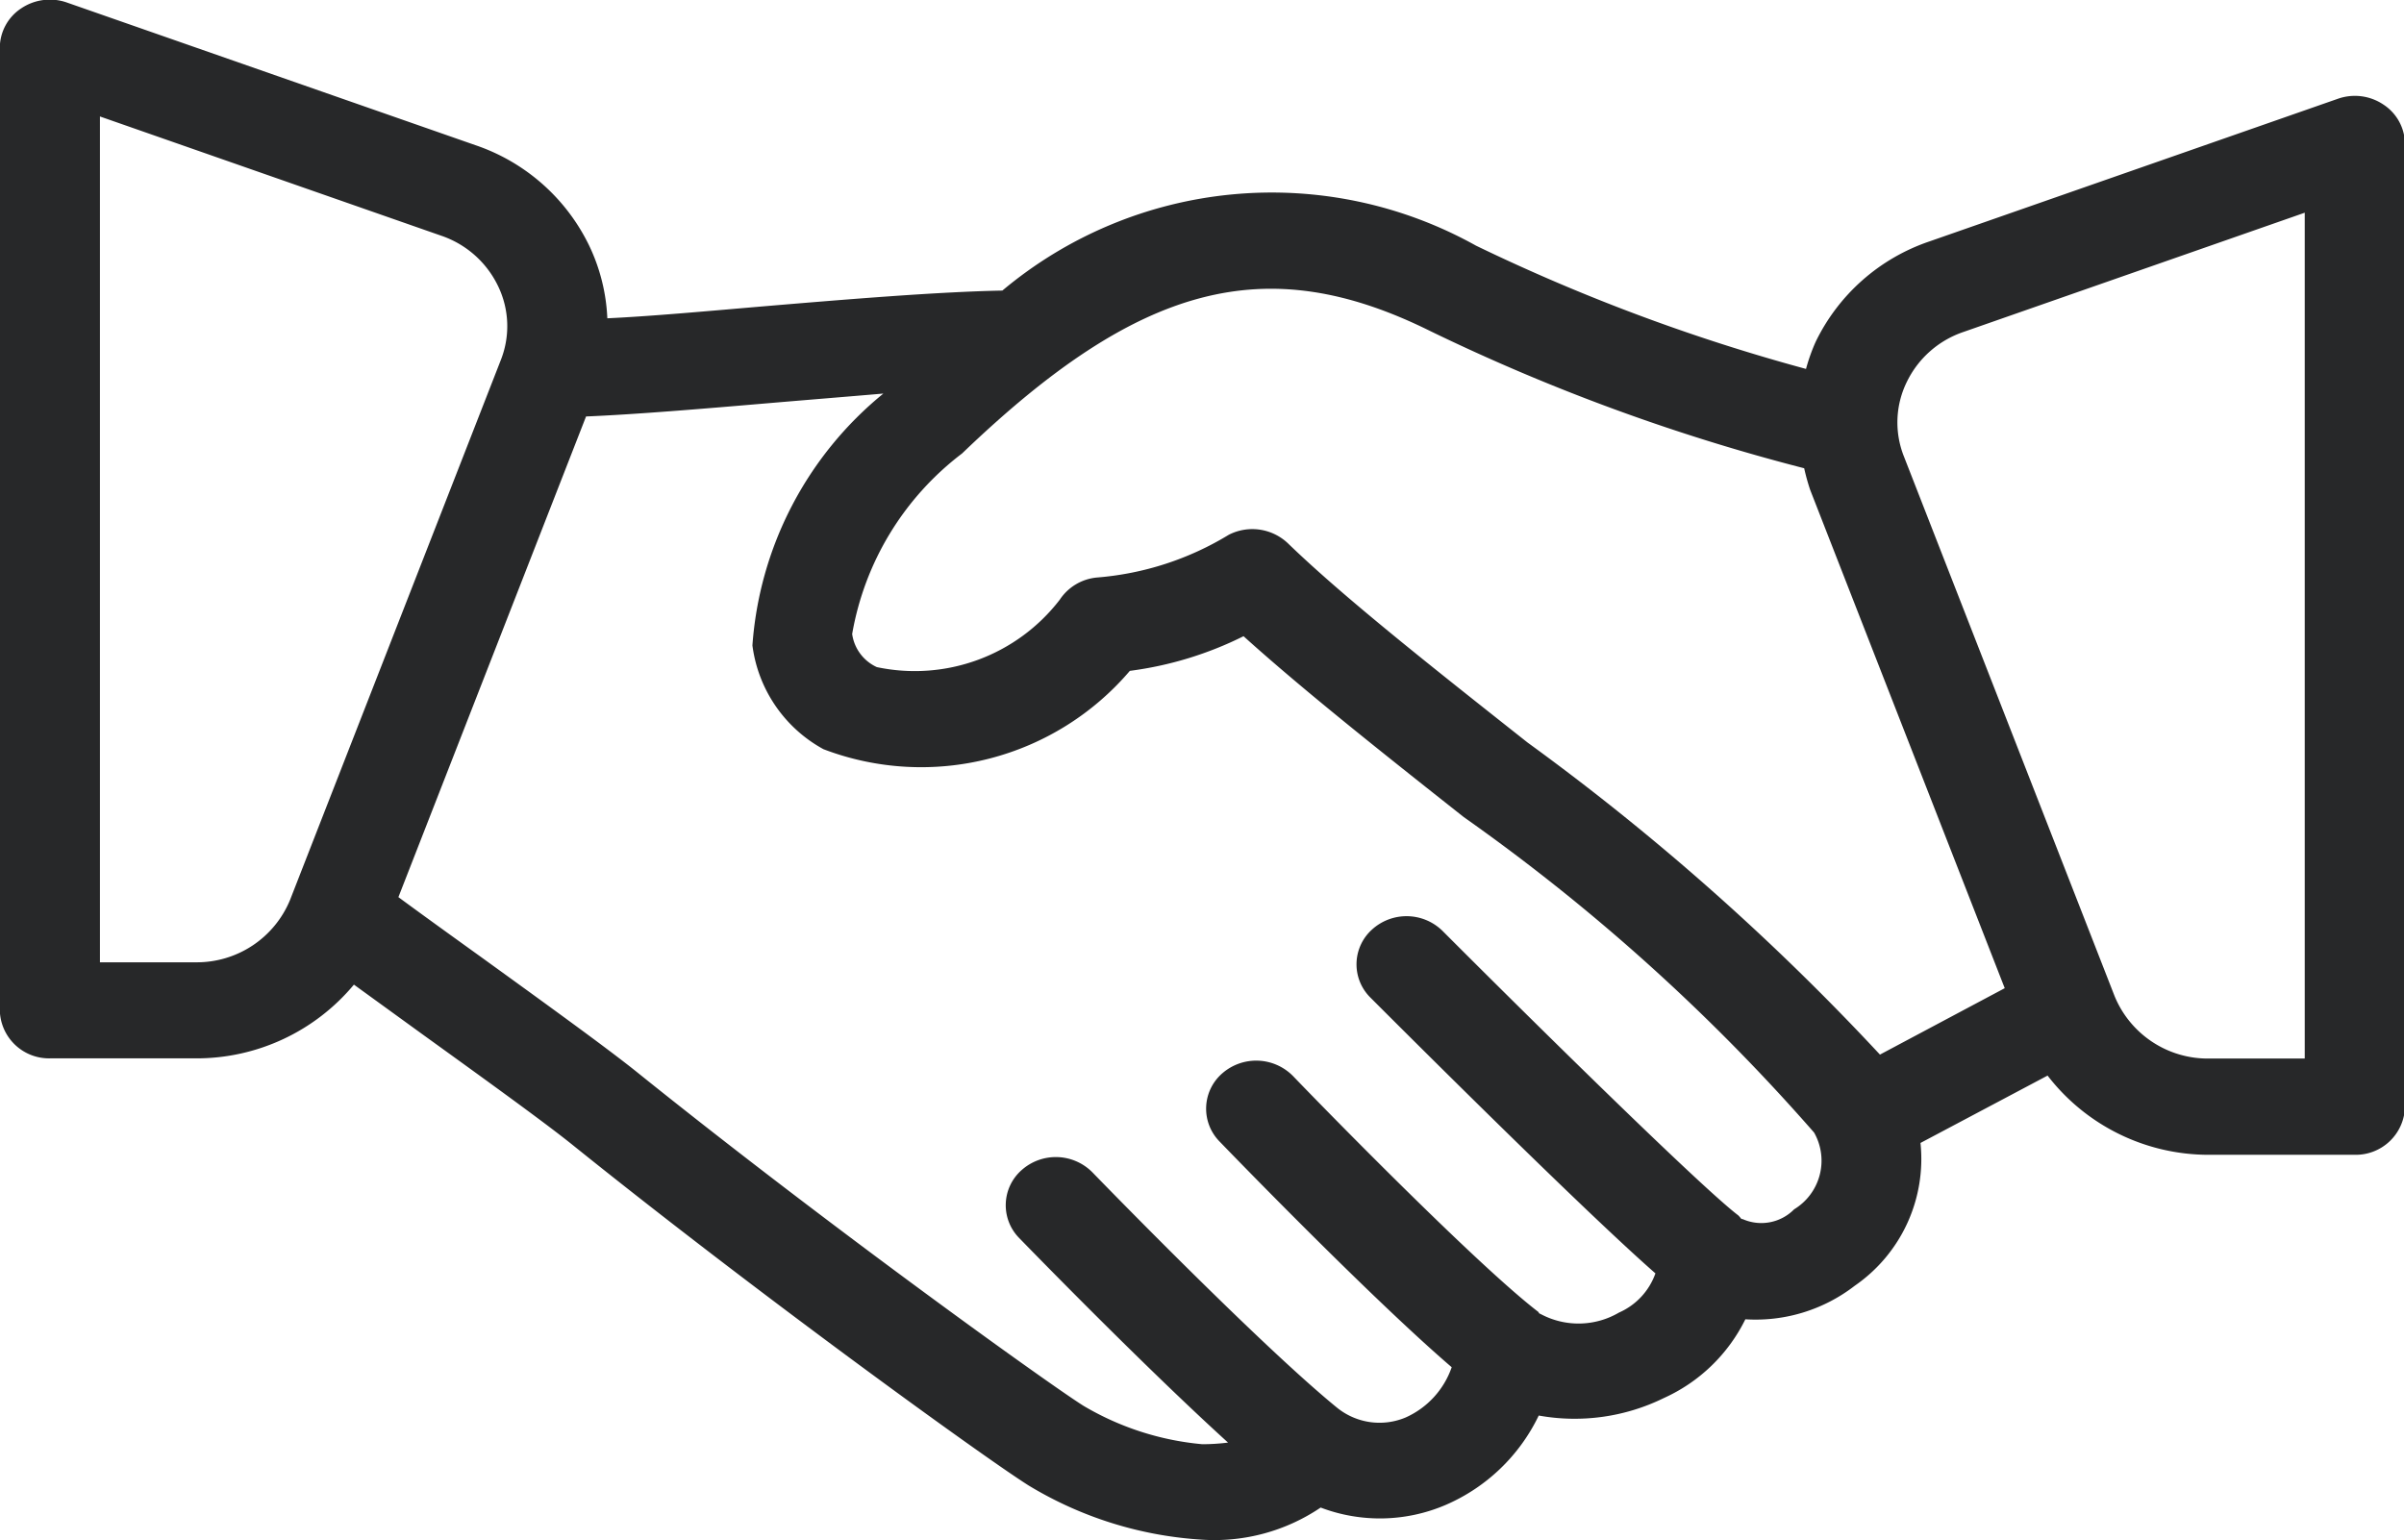 <svg xmlns="http://www.w3.org/2000/svg" width="24.969" height="16" viewBox="0 0 24.969 16">
  <defs>
    <style>
      .cls-1 {
        fill: #272829;
        fill-rule: evenodd;
      }
    </style>
  </defs>
  <path id="business.svg" class="cls-1" d="M894.1,446.712a0.531,0.531,0,0,0-.476-0.06l-4.242,1.482a2.039,2.039,0,0,0-1.18,1.043,1.924,1.924,0,0,0-.1.281,19.7,19.7,0,0,1-3.428-1.281,4.353,4.353,0,0,0-4.919.467c-0.676.013-1.606,0.09-2.521,0.167-0.583.05-1.134,0.1-1.582,0.121a1.938,1.938,0,0,0-.189-0.756,2.041,2.041,0,0,0-1.179-1.042l-4.243-1.482a0.534,0.534,0,0,0-.477.06,0.493,0.493,0,0,0-.222.409v10a0.511,0.511,0,0,0,.521.5h1.52a2.127,2.127,0,0,0,1.637-.766l0.709,0.514c0.608,0.439,1.273.918,1.564,1.153,1.938,1.559,4.268,3.242,4.732,3.535a3.934,3.934,0,0,0,1.808.565,1.969,1.969,0,0,0,1.228-.334,1.732,1.732,0,0,0,1.3-.028,1.913,1.913,0,0,0,.965-0.928,2.1,2.1,0,0,0,1.3-.182,1.742,1.742,0,0,0,.846-0.818,1.683,1.683,0,0,0,1.137-.349,1.6,1.6,0,0,0,.682-1.483l1.32-.7a2.112,2.112,0,0,0,1.671.823h1.52a0.511,0.511,0,0,0,.521-0.5v-10A0.493,0.493,0,0,0,894.1,446.712Zm-21.743,8.262a1.047,1.047,0,0,1-.975.649h-1v-8.788l3.545,1.239a1.018,1.018,0,0,1,.589.521,0.956,0.956,0,0,1,.03.77Zm15.62,3.217a0.478,0.478,0,0,1-.533.1c-0.006,0-.014,0-0.02-0.01a0.358,0.358,0,0,0-.026-0.029c-0.372-.282-2.039-1.921-3.069-2.953a0.533,0.533,0,0,0-.735-0.016,0.486,0.486,0,0,0-.016.707c0.242,0.242,2.183,2.185,2.96,2.865a0.7,0.7,0,0,1-.378.407,0.832,0.832,0,0,1-.811.017,0.091,0.091,0,0,1-.014-0.007c-0.006,0-.009-0.013-0.015-0.018-0.625-.479-2.19-2.078-2.545-2.448a0.536,0.536,0,0,0-.735-0.03,0.486,0.486,0,0,0-.031.707c0.017,0.018,1.551,1.608,2.413,2.347a0.89,0.89,0,0,1-.478.522,0.7,0.7,0,0,1-.711-0.1c-0.748-.609-2.248-2.143-2.543-2.447a0.534,0.534,0,0,0-.735-0.023,0.486,0.486,0,0,0-.025.706c0.35,0.36,1.384,1.412,2.169,2.125a2.175,2.175,0,0,1-.267.017,2.938,2.938,0,0,1-1.236-.4c-0.365-.23-2.656-1.873-4.635-3.465-0.3-.242-0.982-0.735-1.607-1.187-0.335-.241-0.644-0.464-0.872-0.632l1.949-4.994c0.506-.021,1.18-0.077,1.894-0.138,0.4-.034.808-0.067,1.194-0.1a3.716,3.716,0,0,0-1.36,2.617,1.439,1.439,0,0,0,.738,1.078,2.847,2.847,0,0,0,3.182-.814,3.712,3.712,0,0,0,1.181-.36c0.61,0.551,1.428,1.2,2.287,1.879a20.565,20.565,0,0,1,3.639,3.278A0.591,0.591,0,0,1,887.976,458.191Zm0.893-1.609a25.385,25.385,0,0,0-3.661-3.243c-0.977-.773-1.9-1.5-2.489-2.07a0.537,0.537,0,0,0-.613-0.088,3.1,3.1,0,0,1-1.368.444,0.52,0.52,0,0,0-.388.231,1.9,1.9,0,0,1-1.9.7,0.446,0.446,0,0,1-.256-0.344,3,3,0,0,1,1.142-1.876c1.841-1.769,3.158-2.116,4.861-1.272a20.675,20.675,0,0,0,3.885,1.426,2.186,2.186,0,0,0,.062.224l2.021,5.178Zm4.412,0.041h-1a1.046,1.046,0,0,1-.975-0.649l-2.189-5.609a0.956,0.956,0,0,1,.03-0.77,1.015,1.015,0,0,1,.589-0.521l3.545-1.239v8.788h0Z" transform="translate(-869.344 -445.625)"/>
</svg>
